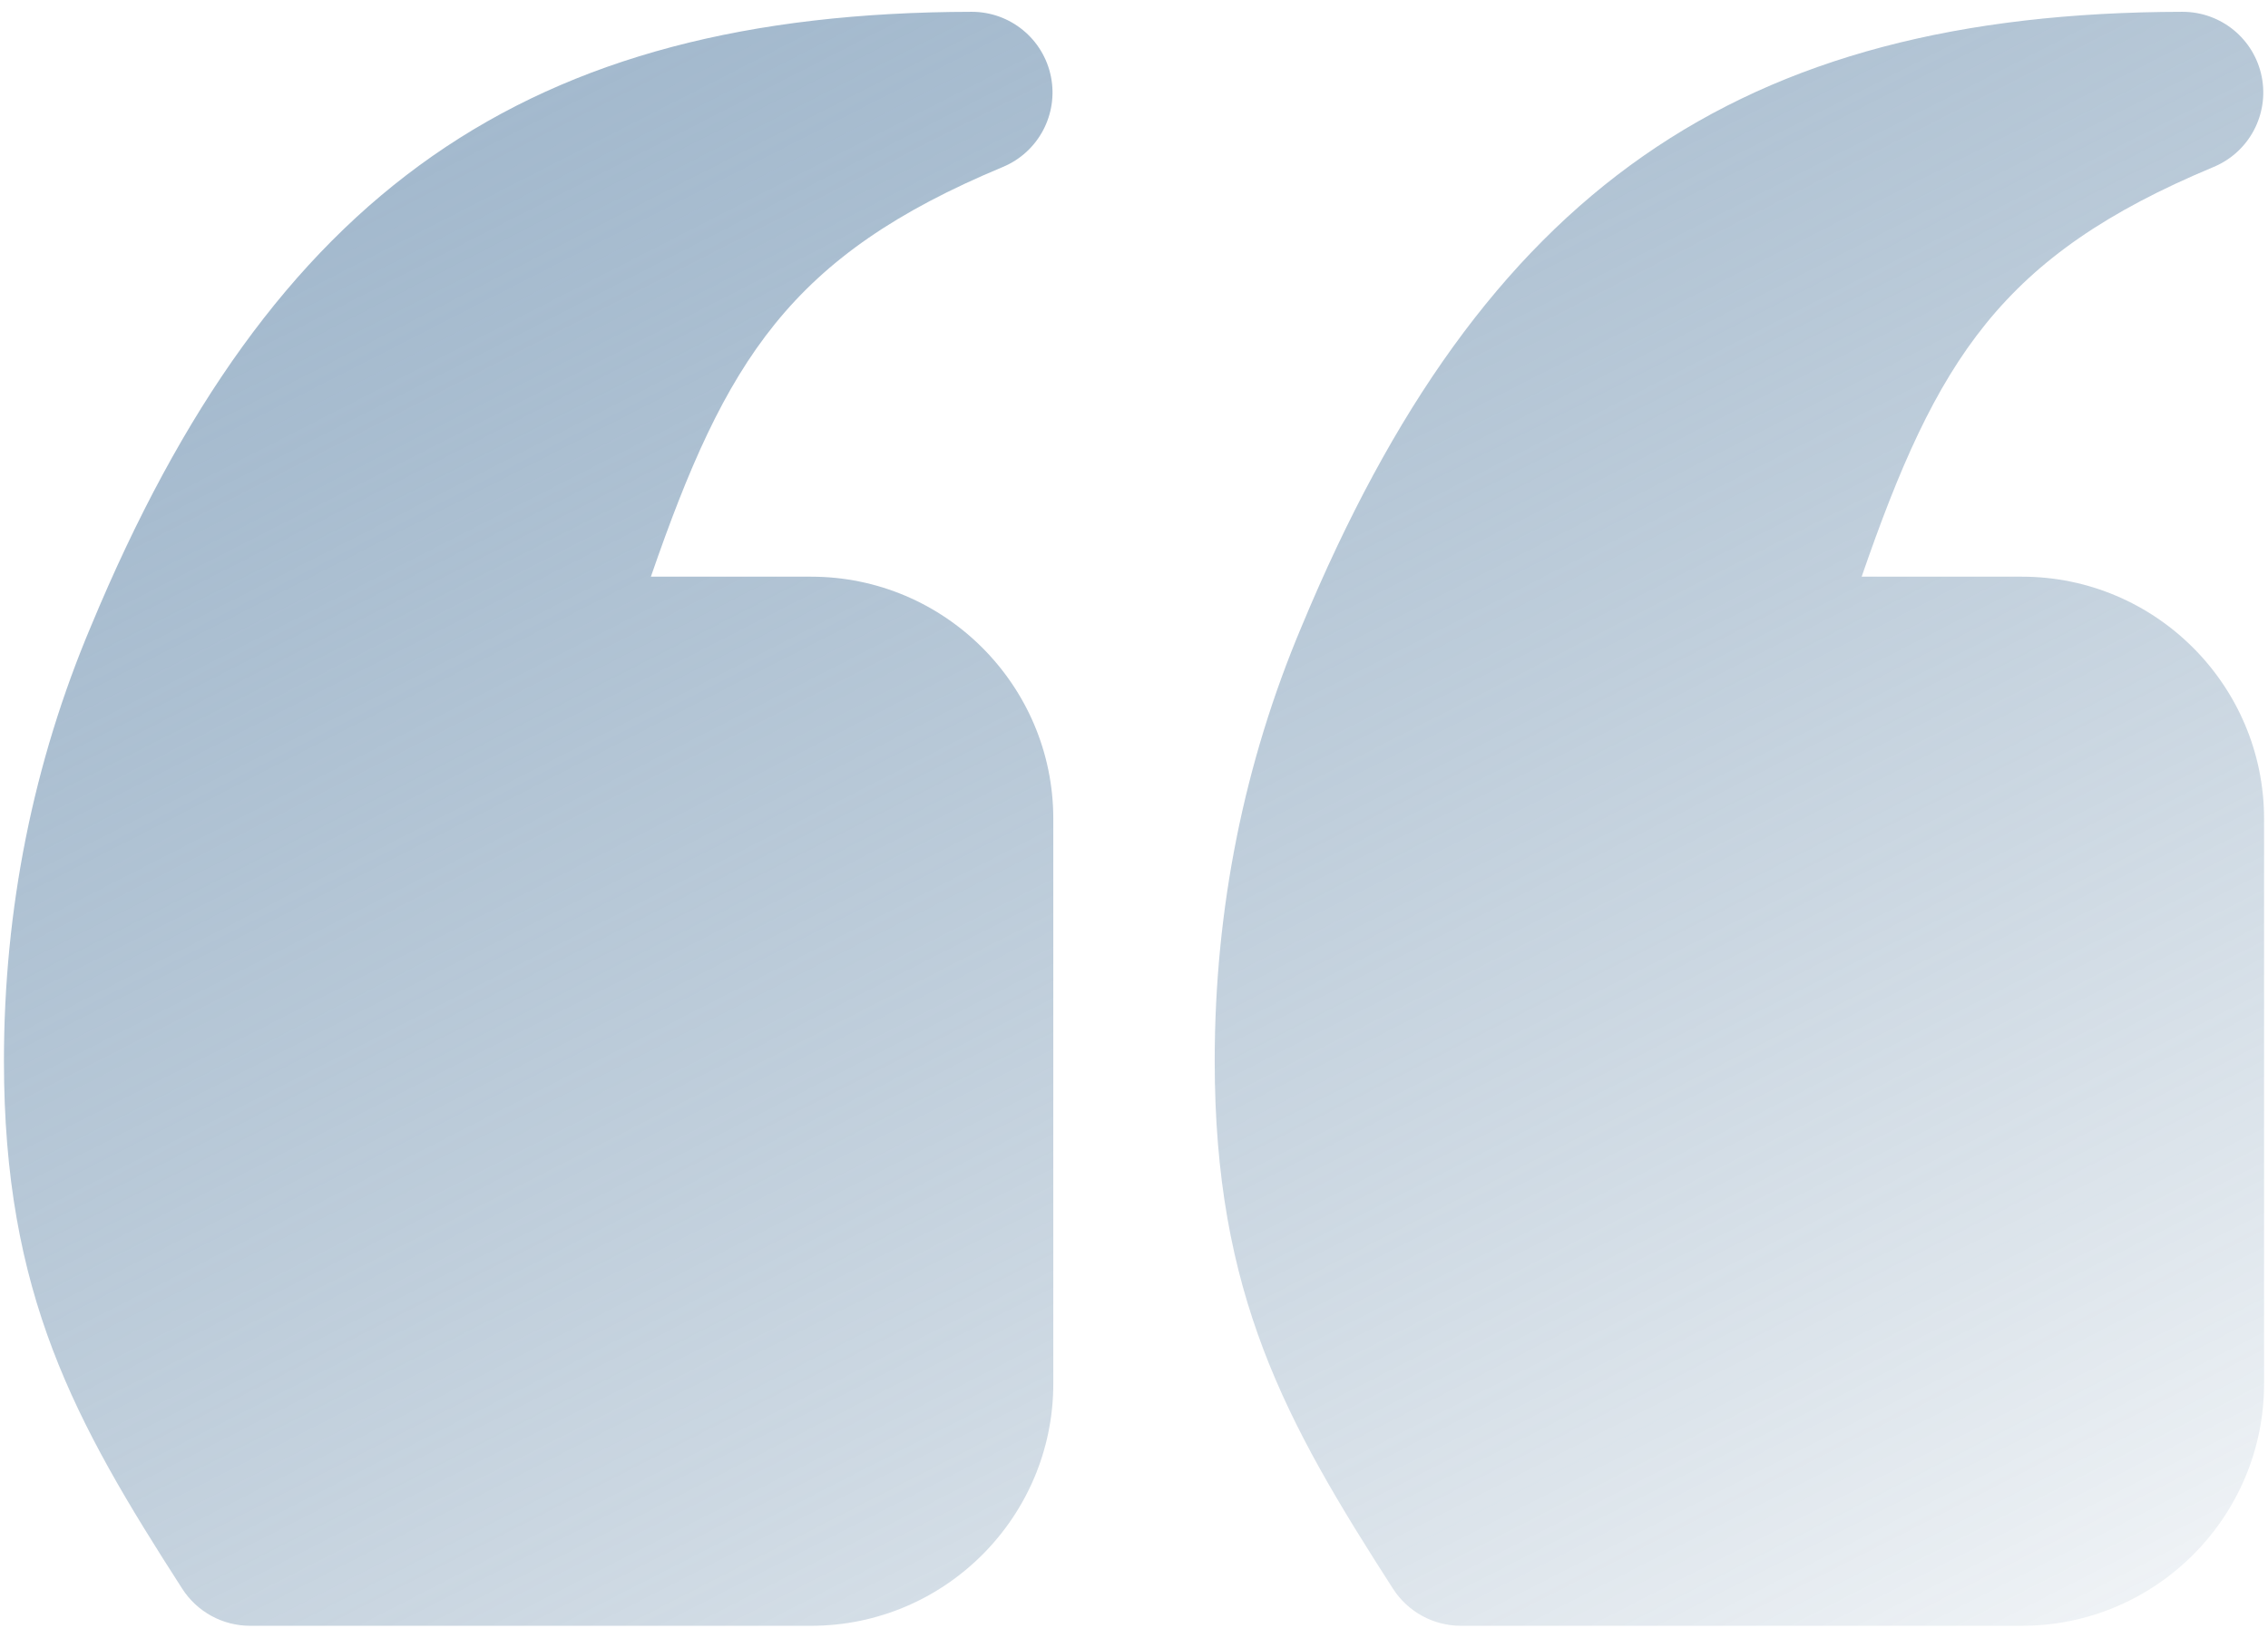 <svg width="72" height="52" viewBox="0 0 72 52" fill="none" xmlns="http://www.w3.org/2000/svg">
<path d="M0.125 33.688C0.125 28.868 1.056 24.221 2.89 19.879C8.636 6.056 16.739 0.4 30.845 0.375C30.848 0.375 30.848 0.375 30.85 0.375C32.071 0.375 33.122 1.236 33.363 2.432C33.603 3.631 32.965 4.832 31.836 5.302C25.075 8.12 23.043 11.421 20.663 18.312L25.75 18.312C29.989 18.312 33.438 21.761 33.438 26L33.438 43.938C33.438 48.177 29.989 51.625 25.75 51.625L7.94 51.625C7.069 51.625 6.256 51.182 5.786 50.449C2.367 45.136 0.125 41.1 0.125 33.688ZM46.378 51.625L64.188 51.625C68.427 51.625 71.875 48.177 71.875 43.938L71.875 26C71.875 21.761 68.427 18.312 64.188 18.312L59.1 18.312C61.48 11.421 63.512 8.12 70.273 5.302C71.402 4.832 72.04 3.631 71.8 2.432C71.56 1.236 70.509 0.375 69.287 0.375L69.282 0.375C55.176 0.4 47.073 6.056 41.327 19.879C39.493 24.221 38.562 28.868 38.562 33.688C38.562 41.1 40.805 45.136 44.223 50.449C44.694 51.182 45.507 51.625 46.378 51.625Z" fill="url(#paint0_linear_193_42292)"/>
<defs>
<linearGradient id="paint0_linear_193_42292" x1="72.177" y1="59.162" x2="16.292" y2="-50.083" gradientUnits="userSpaceOnUse">
<stop stop-color="#22547F" stop-opacity="0"/>
<stop offset="1" stop-color="#96B1CC"/>
</linearGradient>
</defs>
</svg>
